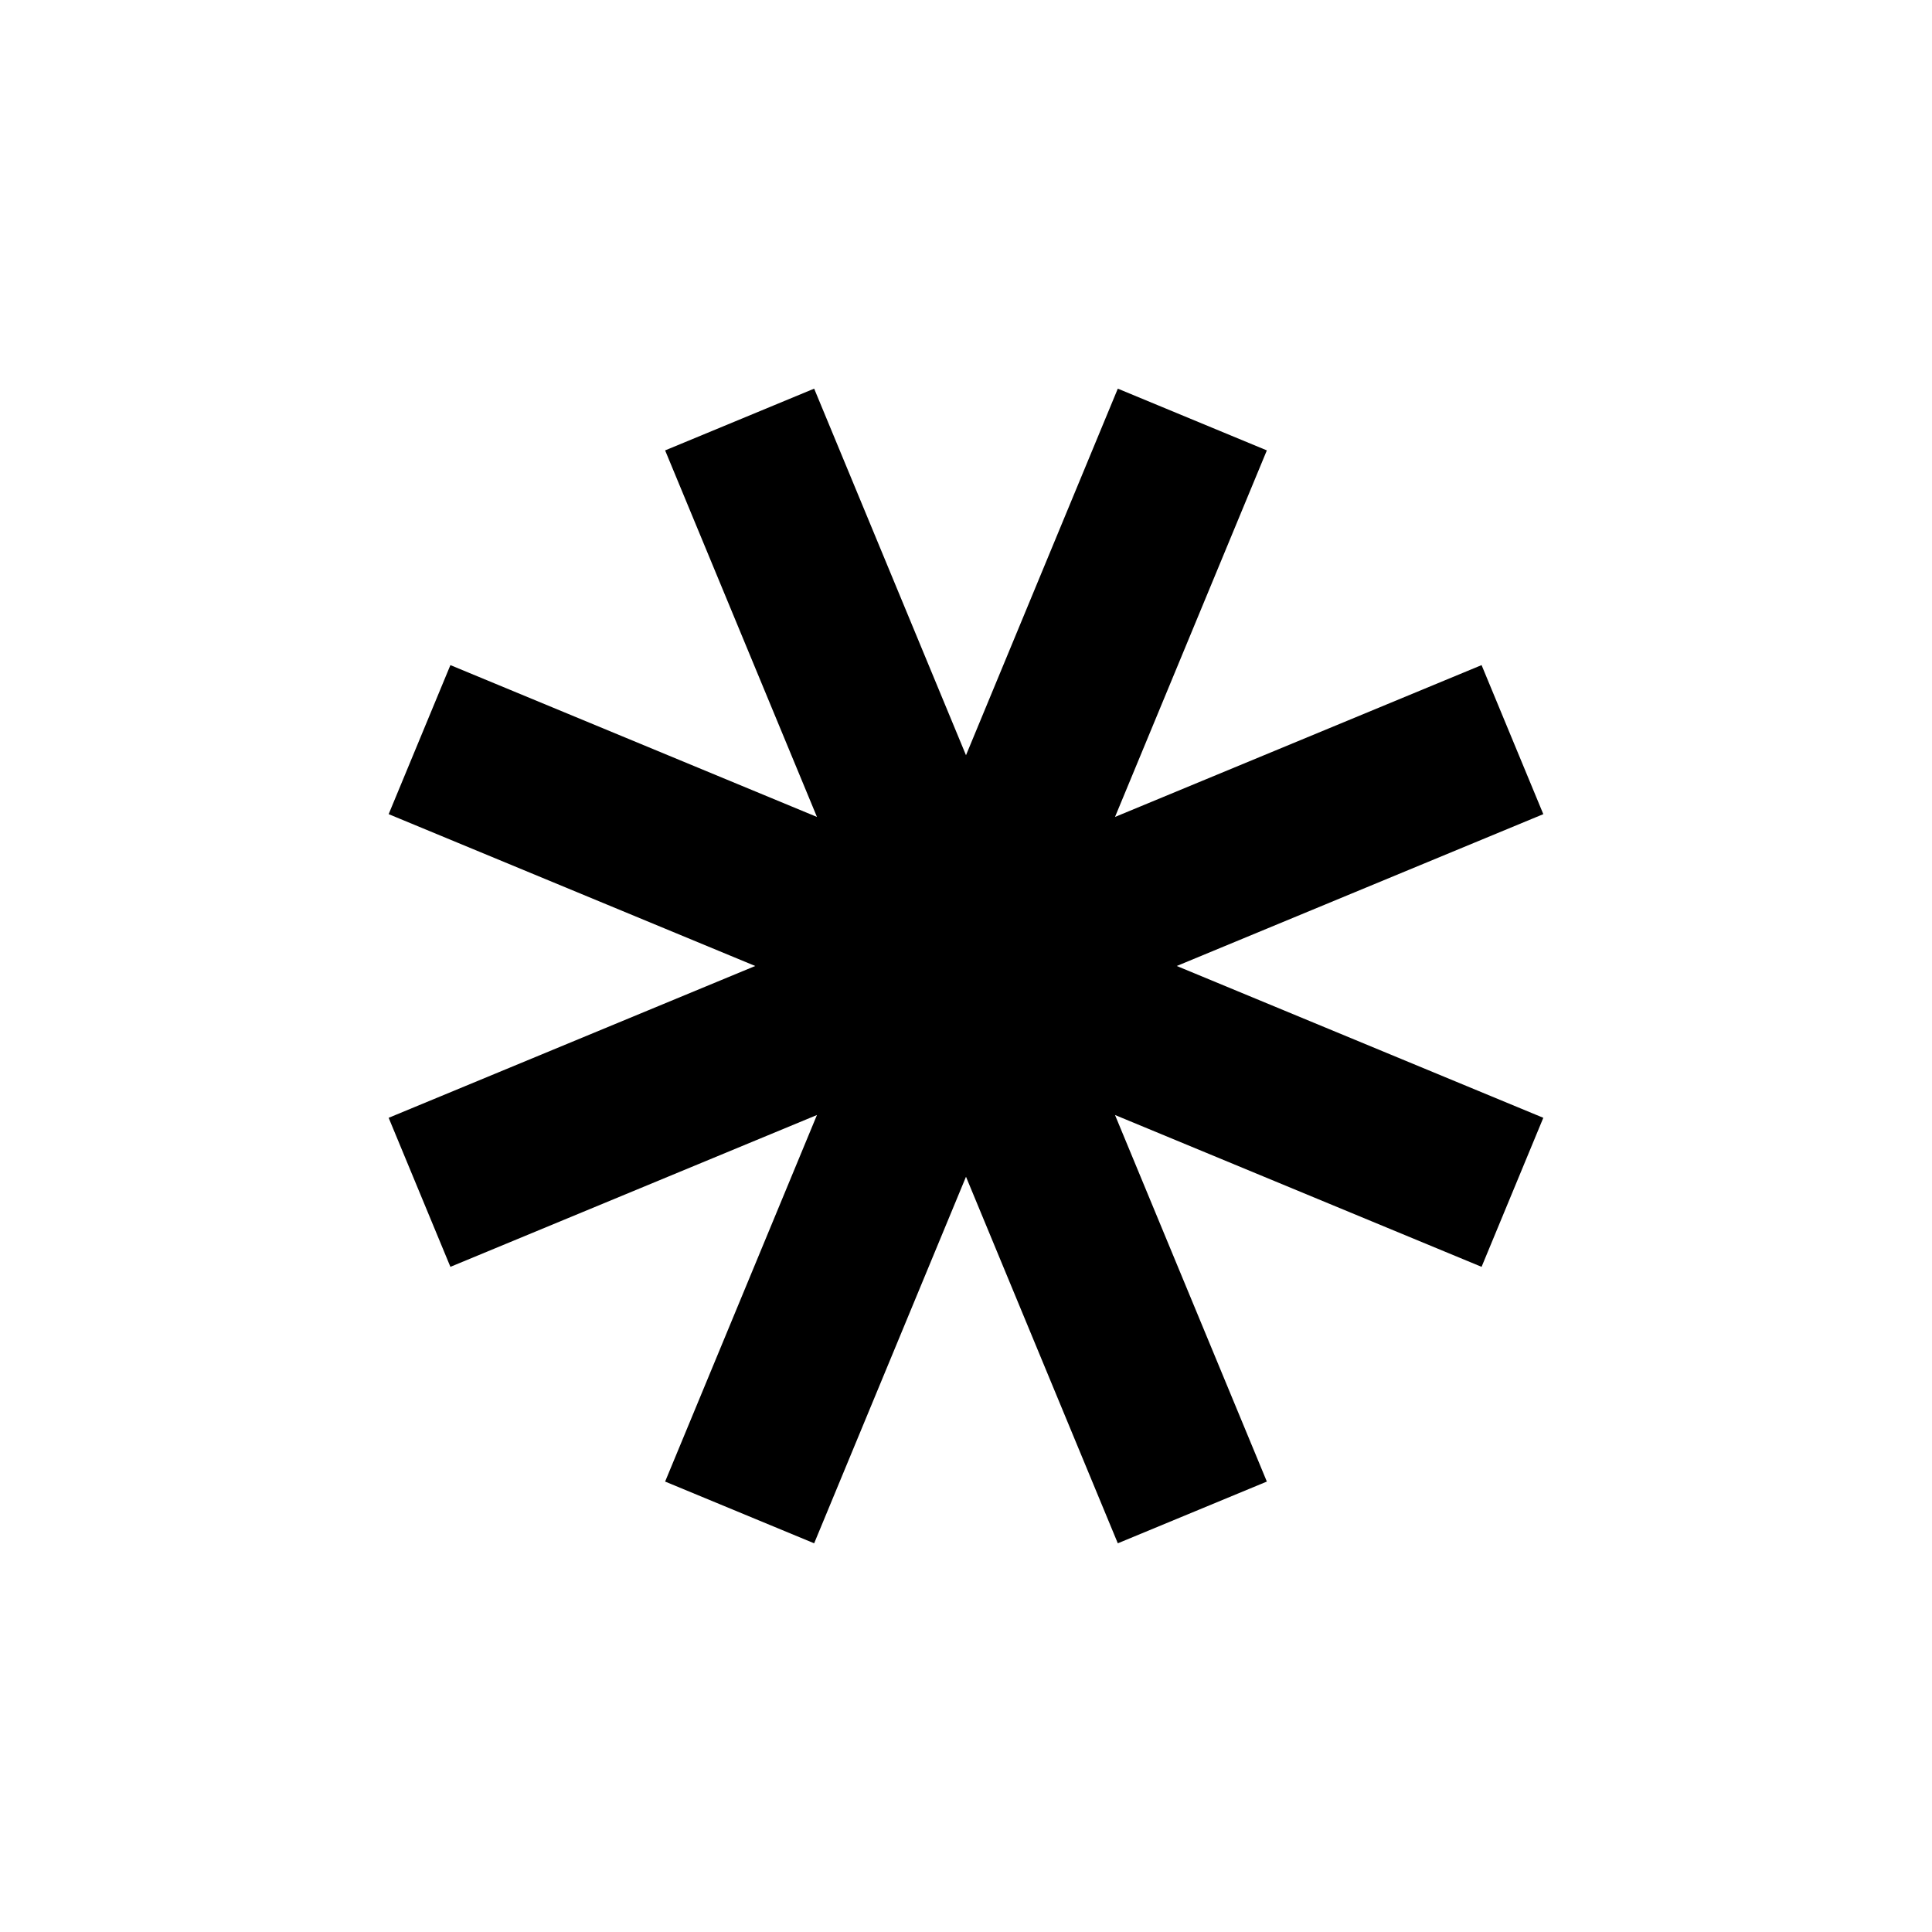 <?xml version="1.0" encoding="UTF-8"?>
<!-- Uploaded to: SVG Repo, www.svgrepo.com, Generator: SVG Repo Mixer Tools -->
<svg fill="#000000" width="800px" height="800px" version="1.1" viewBox="144 144 512 512" xmlns="http://www.w3.org/2000/svg">
 <path d="m439.49 360.5 97.145-40.238 16.359 39.496-97.141 40.238 97.141 40.234-16.359 39.496-97.145-40.238 40.238 97.145-39.496 16.359-40.234-97.141-40.238 97.141-39.496-16.359 40.238-97.145-97.141 40.238-16.363-39.496 97.145-40.234-97.145-40.238 16.363-39.496 97.141 40.238-40.238-97.141 39.496-16.363 40.238 97.145 40.234-97.145 39.496 16.363z" fill-rule="evenodd"/>
</svg>